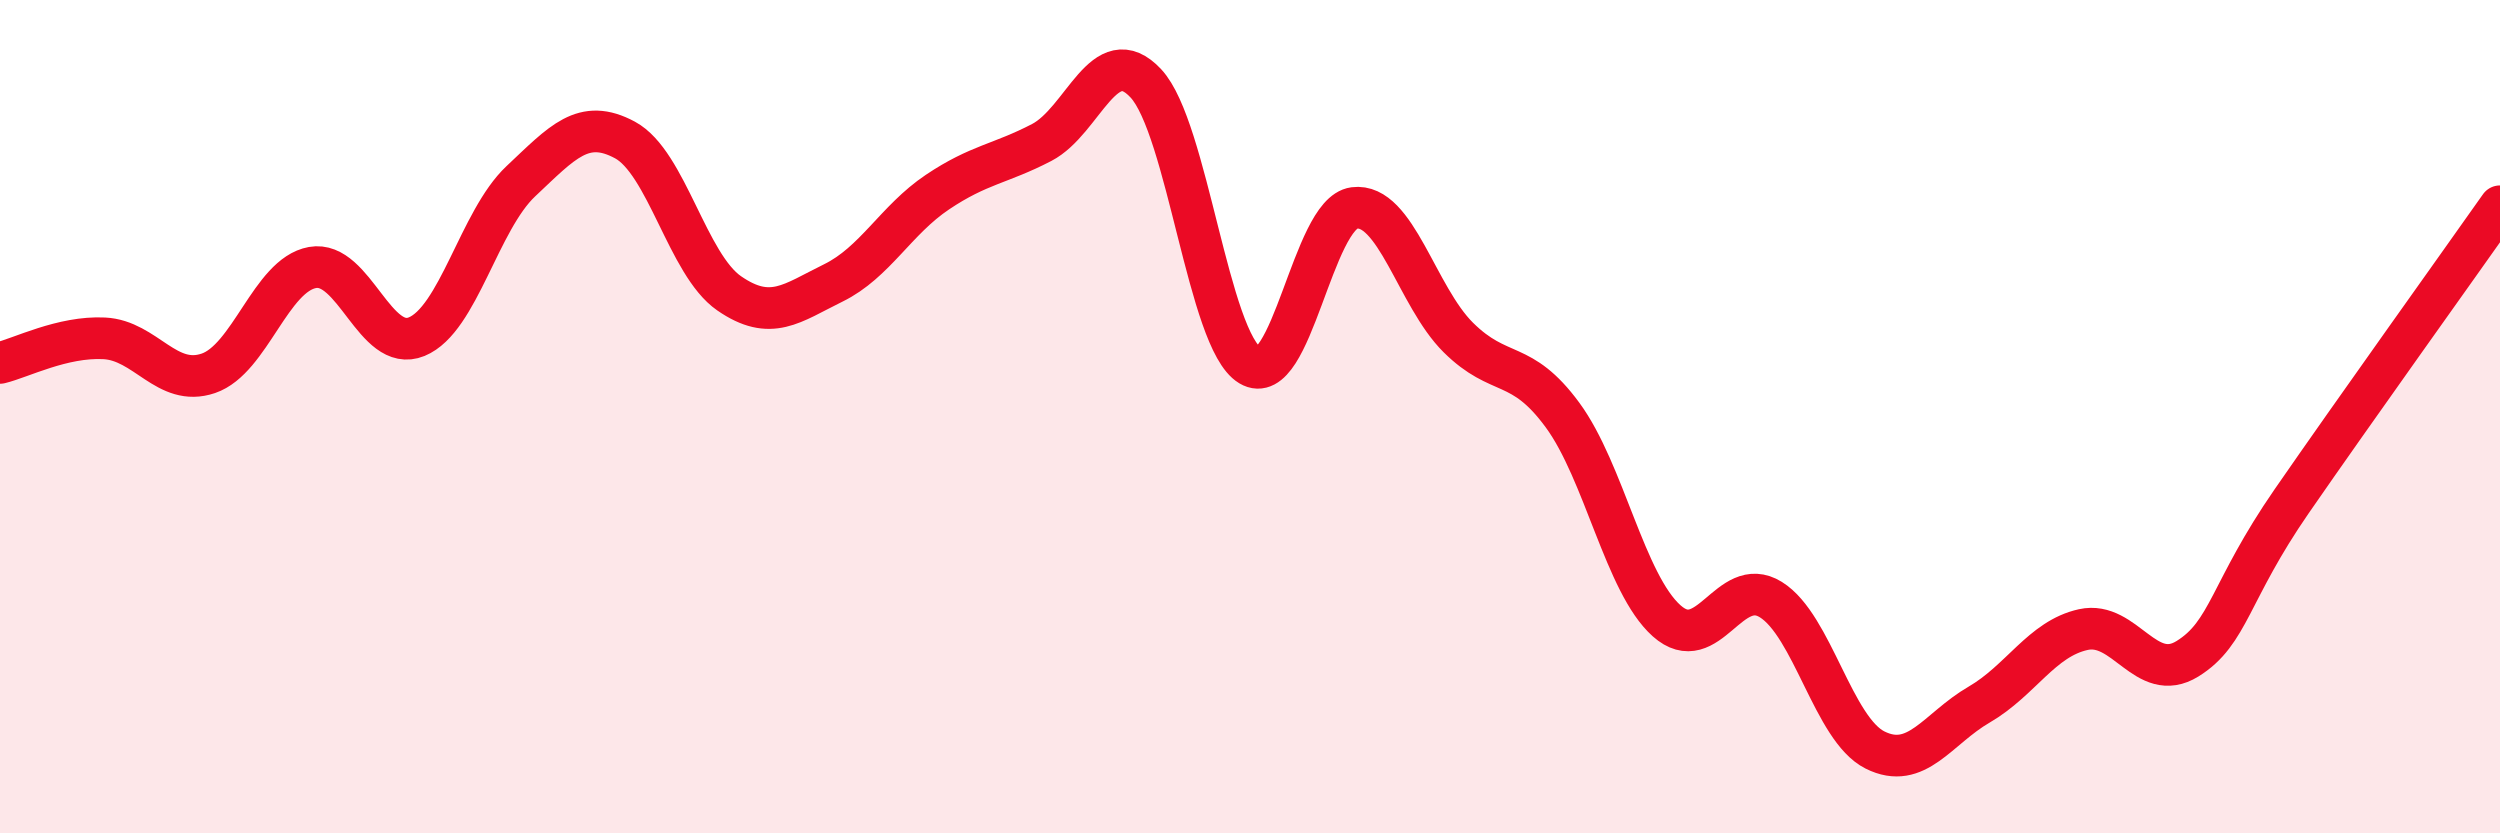 
    <svg width="60" height="20" viewBox="0 0 60 20" xmlns="http://www.w3.org/2000/svg">
      <path
        d="M 0,8.71 C 0.5,8.59 1.5,8.07 2.5,8.12 C 3.5,8.17 4,9.3 5,8.96 C 6,8.62 6.5,6.6 7.5,6.42 C 8.5,6.24 9,8.49 10,8.08 C 11,7.67 11.5,5.29 12.5,4.35 C 13.5,3.41 14,2.82 15,3.36 C 16,3.9 16.5,6.35 17.5,7.04 C 18.5,7.73 19,7.28 20,6.79 C 21,6.3 21.5,5.28 22.5,4.61 C 23.5,3.94 24,3.94 25,3.42 C 26,2.9 26.5,0.93 27.5,2 C 28.5,3.07 29,8.17 30,8.77 C 31,9.37 31.5,5.12 32.5,4.99 C 33.5,4.86 34,7.11 35,8.1 C 36,9.09 36.5,8.6 37.5,9.96 C 38.5,11.32 39,14.01 40,14.9 C 41,15.79 41.5,13.77 42.5,14.39 C 43.5,15.01 44,17.5 45,18 C 46,18.5 46.5,17.49 47.5,16.91 C 48.5,16.33 49,15.33 50,15.11 C 51,14.89 51.5,16.43 52.5,15.81 C 53.5,15.19 53.5,14.2 55,12.03 C 56.5,9.86 59,6.37 60,4.95L60 20L0 20Z"
        fill="#EB0A25"
        opacity="0.1"
        stroke-linecap="round"
        stroke-linejoin="round"
      />
      <path
        d="M 0,8.71 C 0.5,8.59 1.5,8.07 2.5,8.12 C 3.5,8.17 4,9.3 5,8.96 C 6,8.62 6.5,6.6 7.5,6.42 C 8.5,6.24 9,8.49 10,8.08 C 11,7.67 11.5,5.29 12.5,4.35 C 13.5,3.41 14,2.82 15,3.36 C 16,3.9 16.5,6.35 17.5,7.04 C 18.5,7.73 19,7.28 20,6.79 C 21,6.3 21.5,5.28 22.5,4.61 C 23.5,3.94 24,3.94 25,3.42 C 26,2.9 26.5,0.93 27.5,2 C 28.5,3.07 29,8.17 30,8.77 C 31,9.37 31.5,5.12 32.5,4.99 C 33.5,4.86 34,7.11 35,8.1 C 36,9.09 36.5,8.6 37.5,9.96 C 38.5,11.32 39,14.01 40,14.9 C 41,15.79 41.5,13.77 42.5,14.39 C 43.5,15.01 44,17.5 45,18 C 46,18.5 46.5,17.49 47.5,16.91 C 48.5,16.33 49,15.33 50,15.11 C 51,14.89 51.5,16.43 52.5,15.81 C 53.5,15.19 53.5,14.2 55,12.03 C 56.5,9.86 59,6.37 60,4.95"
        stroke="#EB0A25"
        stroke-width="1"
        fill="none"
        stroke-linecap="round"
        stroke-linejoin="round"
      />
    </svg>
  